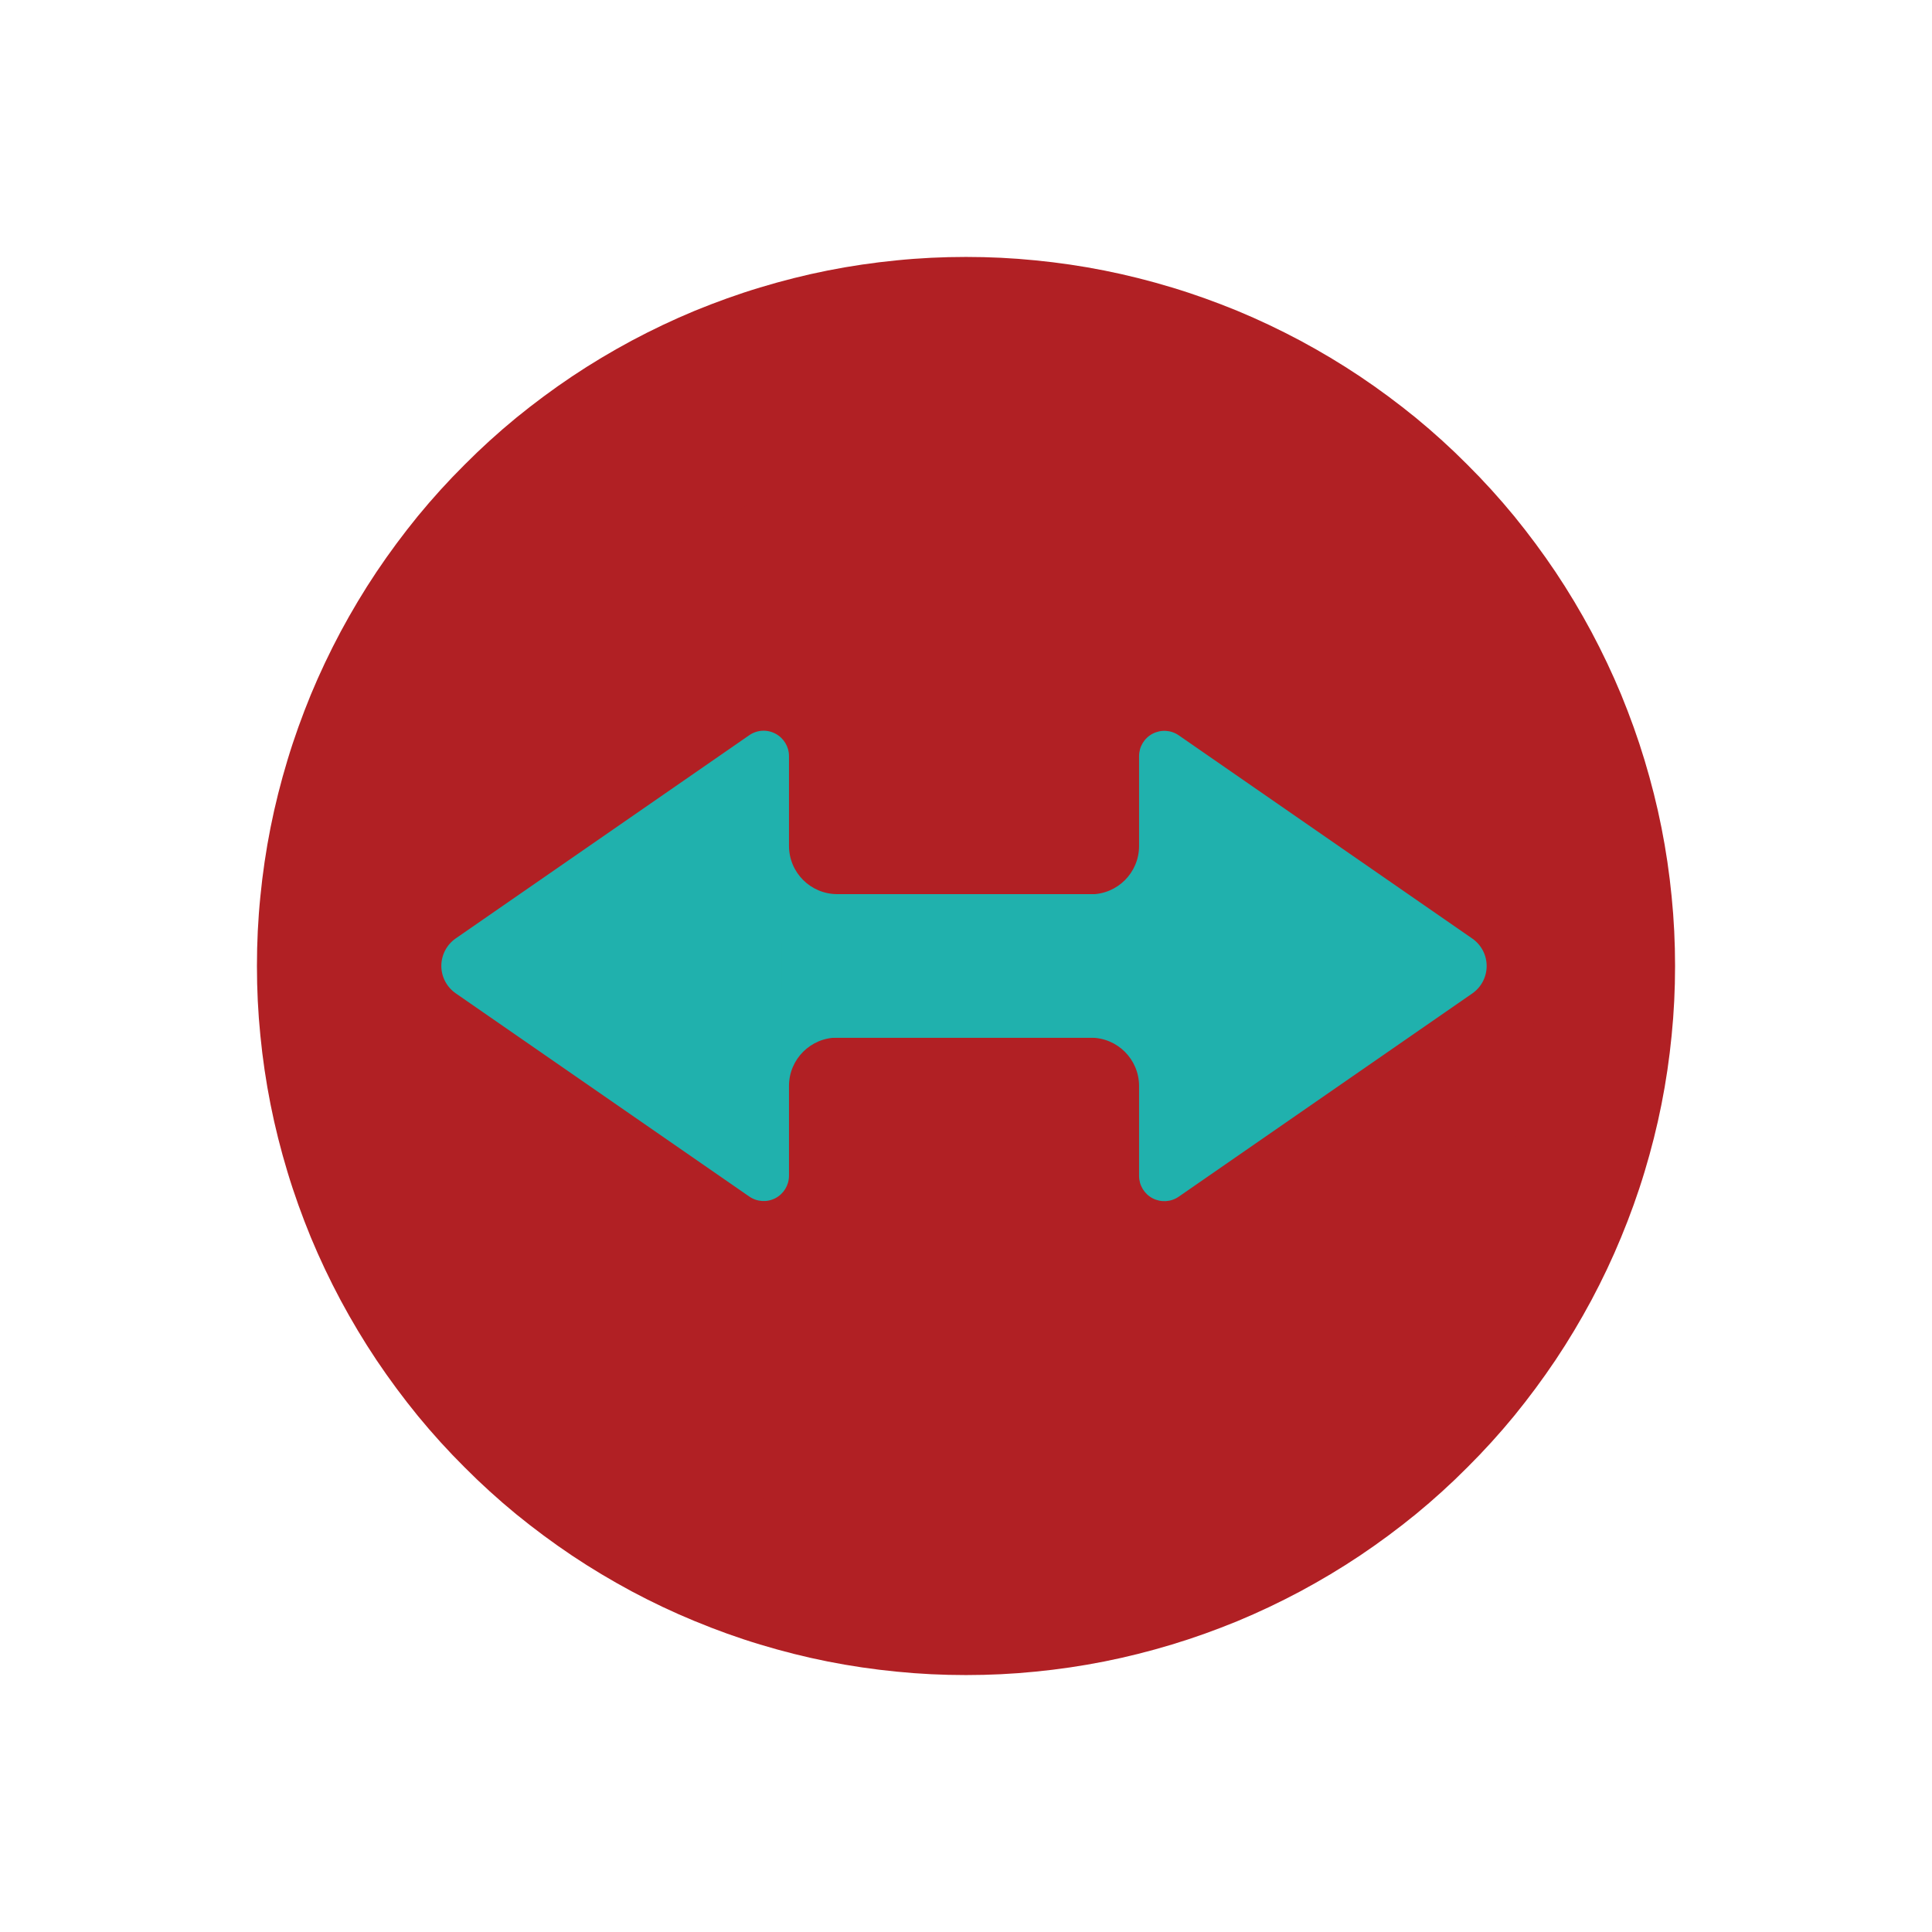 <svg xmlns="http://www.w3.org/2000/svg" xmlns:xlink="http://www.w3.org/1999/xlink" width="120" zoomAndPan="magnify" viewBox="0 0 90 90" height="120" preserveAspectRatio="xMidYMid meet" version="1.0"><defs><clipPath id="b0d798b9a9"><path d="M 20.398 20.973 L 71.453 20.973 L 71.453 72.027 L 20.398 72.027 Z M 20.398 20.973 " clip-rule="nonzero"/></clipPath><clipPath id="ba39d883e0"><path d="M 45.926 20.973 C 31.828 20.973 20.398 32.402 20.398 46.5 C 20.398 60.598 31.828 72.027 45.926 72.027 C 60.023 72.027 71.453 60.598 71.453 46.5 C 71.453 32.402 60.023 20.973 45.926 20.973 Z M 45.926 20.973 " clip-rule="nonzero"/></clipPath><clipPath id="a7b95e3e7b"><path d="M 20.531 34 L 53.414 34 L 53.414 56 L 20.531 56 Z M 20.531 34 " clip-rule="nonzero"/></clipPath><clipPath id="3dc4bacc1f"><path d="M 21.23 46.273 L 34.902 55.738 C 35.262 55.988 35.73 56.02 36.121 55.816 C 36.508 55.613 36.754 55.211 36.754 54.77 L 36.754 50.586 C 36.754 49.344 37.762 48.336 39.004 48.336 L 51.164 48.336 C 52.406 48.336 53.414 47.328 53.414 46.086 L 53.414 43.902 C 53.414 42.66 52.406 41.652 51.164 41.652 L 39.004 41.652 C 37.762 41.652 36.754 40.648 36.754 39.402 L 36.754 35.219 C 36.754 34.781 36.508 34.379 36.121 34.176 C 35.73 33.969 35.262 34 34.902 34.25 L 21.23 43.715 C 20.812 44.004 20.559 44.484 20.559 44.996 C 20.559 45.504 20.812 45.984 21.23 46.273 Z M 21.23 46.273 " clip-rule="nonzero"/></clipPath><clipPath id="7ce1a5a223"><path d="M 36.398 34 L 69.285 34 L 69.285 56 L 36.398 56 Z M 36.398 34 " clip-rule="nonzero"/></clipPath><clipPath id="b325d93c07"><path d="M 68.582 43.719 L 54.91 34.254 C 54.551 34.004 54.082 33.977 53.691 34.18 C 53.305 34.383 53.062 34.785 53.062 35.223 L 53.062 39.41 C 53.062 40.652 52.055 41.66 50.812 41.66 L 38.648 41.66 C 37.406 41.66 36.398 42.668 36.398 43.91 L 36.398 46.09 C 36.398 47.332 37.406 48.34 38.648 48.34 L 50.812 48.34 C 52.055 48.34 53.062 49.348 53.062 50.59 L 53.062 54.777 C 53.062 55.215 53.305 55.617 53.691 55.82 C 54.082 56.023 54.551 55.996 54.91 55.746 L 68.582 46.281 C 69.004 45.988 69.254 45.512 69.254 45 C 69.254 44.488 69.004 44.012 68.582 43.719 Z M 68.582 43.719 " clip-rule="nonzero"/></clipPath></defs><rect x="-9" width="108" fill="#ffffff" y="-9" height="108" fill-opacity="1"/><rect x="-9" width="108" fill="#ffffff" y="-9" height="108" fill-opacity="1"/><path fill="#b12024" d="M 78.031 45 C 78.031 46.082 77.98 47.16 77.871 48.238 C 77.766 49.312 77.609 50.383 77.398 51.445 C 77.188 52.504 76.922 53.555 76.609 54.59 C 76.297 55.625 75.93 56.641 75.516 57.641 C 75.105 58.641 74.641 59.617 74.133 60.57 C 73.621 61.523 73.066 62.453 72.465 63.352 C 71.863 64.25 71.219 65.117 70.535 65.957 C 69.848 66.793 69.121 67.594 68.355 68.355 C 67.594 69.121 66.793 69.848 65.957 70.535 C 65.117 71.219 64.25 71.863 63.352 72.465 C 62.453 73.066 61.523 73.621 60.57 74.133 C 59.617 74.641 58.641 75.105 57.641 75.52 C 56.641 75.93 55.625 76.297 54.59 76.609 C 53.555 76.922 52.504 77.188 51.445 77.398 C 50.383 77.609 49.312 77.766 48.238 77.871 C 47.16 77.98 46.082 78.031 45 78.031 C 43.918 78.031 42.84 77.98 41.762 77.871 C 40.688 77.766 39.617 77.609 38.555 77.398 C 37.496 77.188 36.445 76.922 35.41 76.609 C 34.375 76.297 33.359 75.93 32.359 75.516 C 31.359 75.105 30.383 74.641 29.43 74.133 C 28.477 73.621 27.547 73.066 26.648 72.465 C 25.75 71.863 24.883 71.219 24.043 70.535 C 23.207 69.848 22.406 69.121 21.645 68.355 C 20.879 67.594 20.152 66.793 19.465 65.957 C 18.781 65.117 18.137 64.25 17.535 63.352 C 16.934 62.453 16.379 61.523 15.867 60.57 C 15.359 59.617 14.895 58.641 14.48 57.641 C 14.07 56.641 13.703 55.625 13.391 54.59 C 13.078 53.555 12.812 52.504 12.602 51.445 C 12.391 50.383 12.234 49.312 12.129 48.238 C 12.02 47.16 11.969 46.082 11.969 45 C 11.969 43.918 12.02 42.84 12.129 41.762 C 12.234 40.688 12.391 39.617 12.602 38.555 C 12.812 37.496 13.078 36.445 13.391 35.41 C 13.703 34.375 14.07 33.359 14.48 32.359 C 14.895 31.359 15.359 30.383 15.867 29.43 C 16.379 28.477 16.934 27.547 17.535 26.648 C 18.137 25.75 18.781 24.883 19.465 24.043 C 20.152 23.207 20.879 22.406 21.645 21.645 C 22.406 20.879 23.207 20.152 24.043 19.465 C 24.883 18.781 25.75 18.137 26.648 17.535 C 27.547 16.934 28.477 16.379 29.43 15.867 C 30.383 15.359 31.359 14.895 32.359 14.48 C 33.359 14.07 34.375 13.703 35.41 13.391 C 36.445 13.078 37.496 12.812 38.555 12.602 C 39.617 12.391 40.688 12.234 41.762 12.129 C 42.84 12.02 43.918 11.969 45 11.969 C 46.082 11.969 47.16 12.02 48.238 12.129 C 49.312 12.234 50.383 12.391 51.445 12.602 C 52.504 12.812 53.555 13.078 54.59 13.391 C 55.625 13.703 56.641 14.07 57.641 14.48 C 58.641 14.895 59.617 15.359 60.57 15.867 C 61.523 16.379 62.453 16.934 63.352 17.535 C 64.25 18.137 65.117 18.781 65.957 19.465 C 66.793 20.152 67.594 20.879 68.355 21.645 C 69.121 22.406 69.848 23.207 70.535 24.043 C 71.219 24.883 71.863 25.75 72.465 26.648 C 73.066 27.547 73.621 28.477 74.133 29.43 C 74.641 30.383 75.105 31.359 75.52 32.359 C 75.93 33.359 76.297 34.375 76.609 35.41 C 76.922 36.445 77.188 37.496 77.398 38.555 C 77.609 39.617 77.766 40.688 77.871 41.762 C 77.98 42.84 78.031 43.918 78.031 45 Z M 78.031 45 " fill-opacity="1" fill-rule="nonzero"/><path fill="#f0b747" d="M 68 43.621 L 55.836 35.27 C 54.727 34.508 53.219 35.305 53.219 36.648 L 53.219 42.047 L 36.781 42.047 L 36.781 36.648 C 36.781 35.305 35.273 34.508 34.164 35.27 L 22 43.621 C 21.031 44.285 21.031 45.715 22 46.379 L 34.164 54.73 C 35.273 55.492 36.781 54.695 36.781 53.352 L 36.781 47.953 L 53.219 47.953 L 53.219 53.352 C 53.219 54.695 54.727 55.492 55.836 54.73 L 68 46.379 C 68.969 45.715 68.969 44.285 68 43.621 Z M 68 43.621 " fill-opacity="1" fill-rule="nonzero"/><g clip-path="url(#b0d798b9a9)"><g clip-path="url(#ba39d883e0)"><path fill="#b12024" d="M 20.398 20.973 L 71.453 20.973 L 71.453 72.027 L 20.398 72.027 Z M 20.398 20.973 " fill-opacity="1" fill-rule="nonzero"/></g></g><g clip-path="url(#a7b95e3e7b)"><g clip-path="url(#3dc4bacc1f)"><path fill="#20b1ad" d="M 53.414 57.02 L 19.402 57.02 L 19.402 32.969 L 53.414 32.969 Z M 53.414 57.02 " fill-opacity="1" fill-rule="nonzero"/></g></g><g clip-path="url(#7ce1a5a223)"><g clip-path="url(#b325d93c07)"><path fill="#20b1ad" d="M 36.398 32.973 L 70.41 32.973 L 70.41 57.027 L 36.398 57.027 Z M 36.398 32.973 " fill-opacity="1" fill-rule="nonzero"/></g></g></svg>